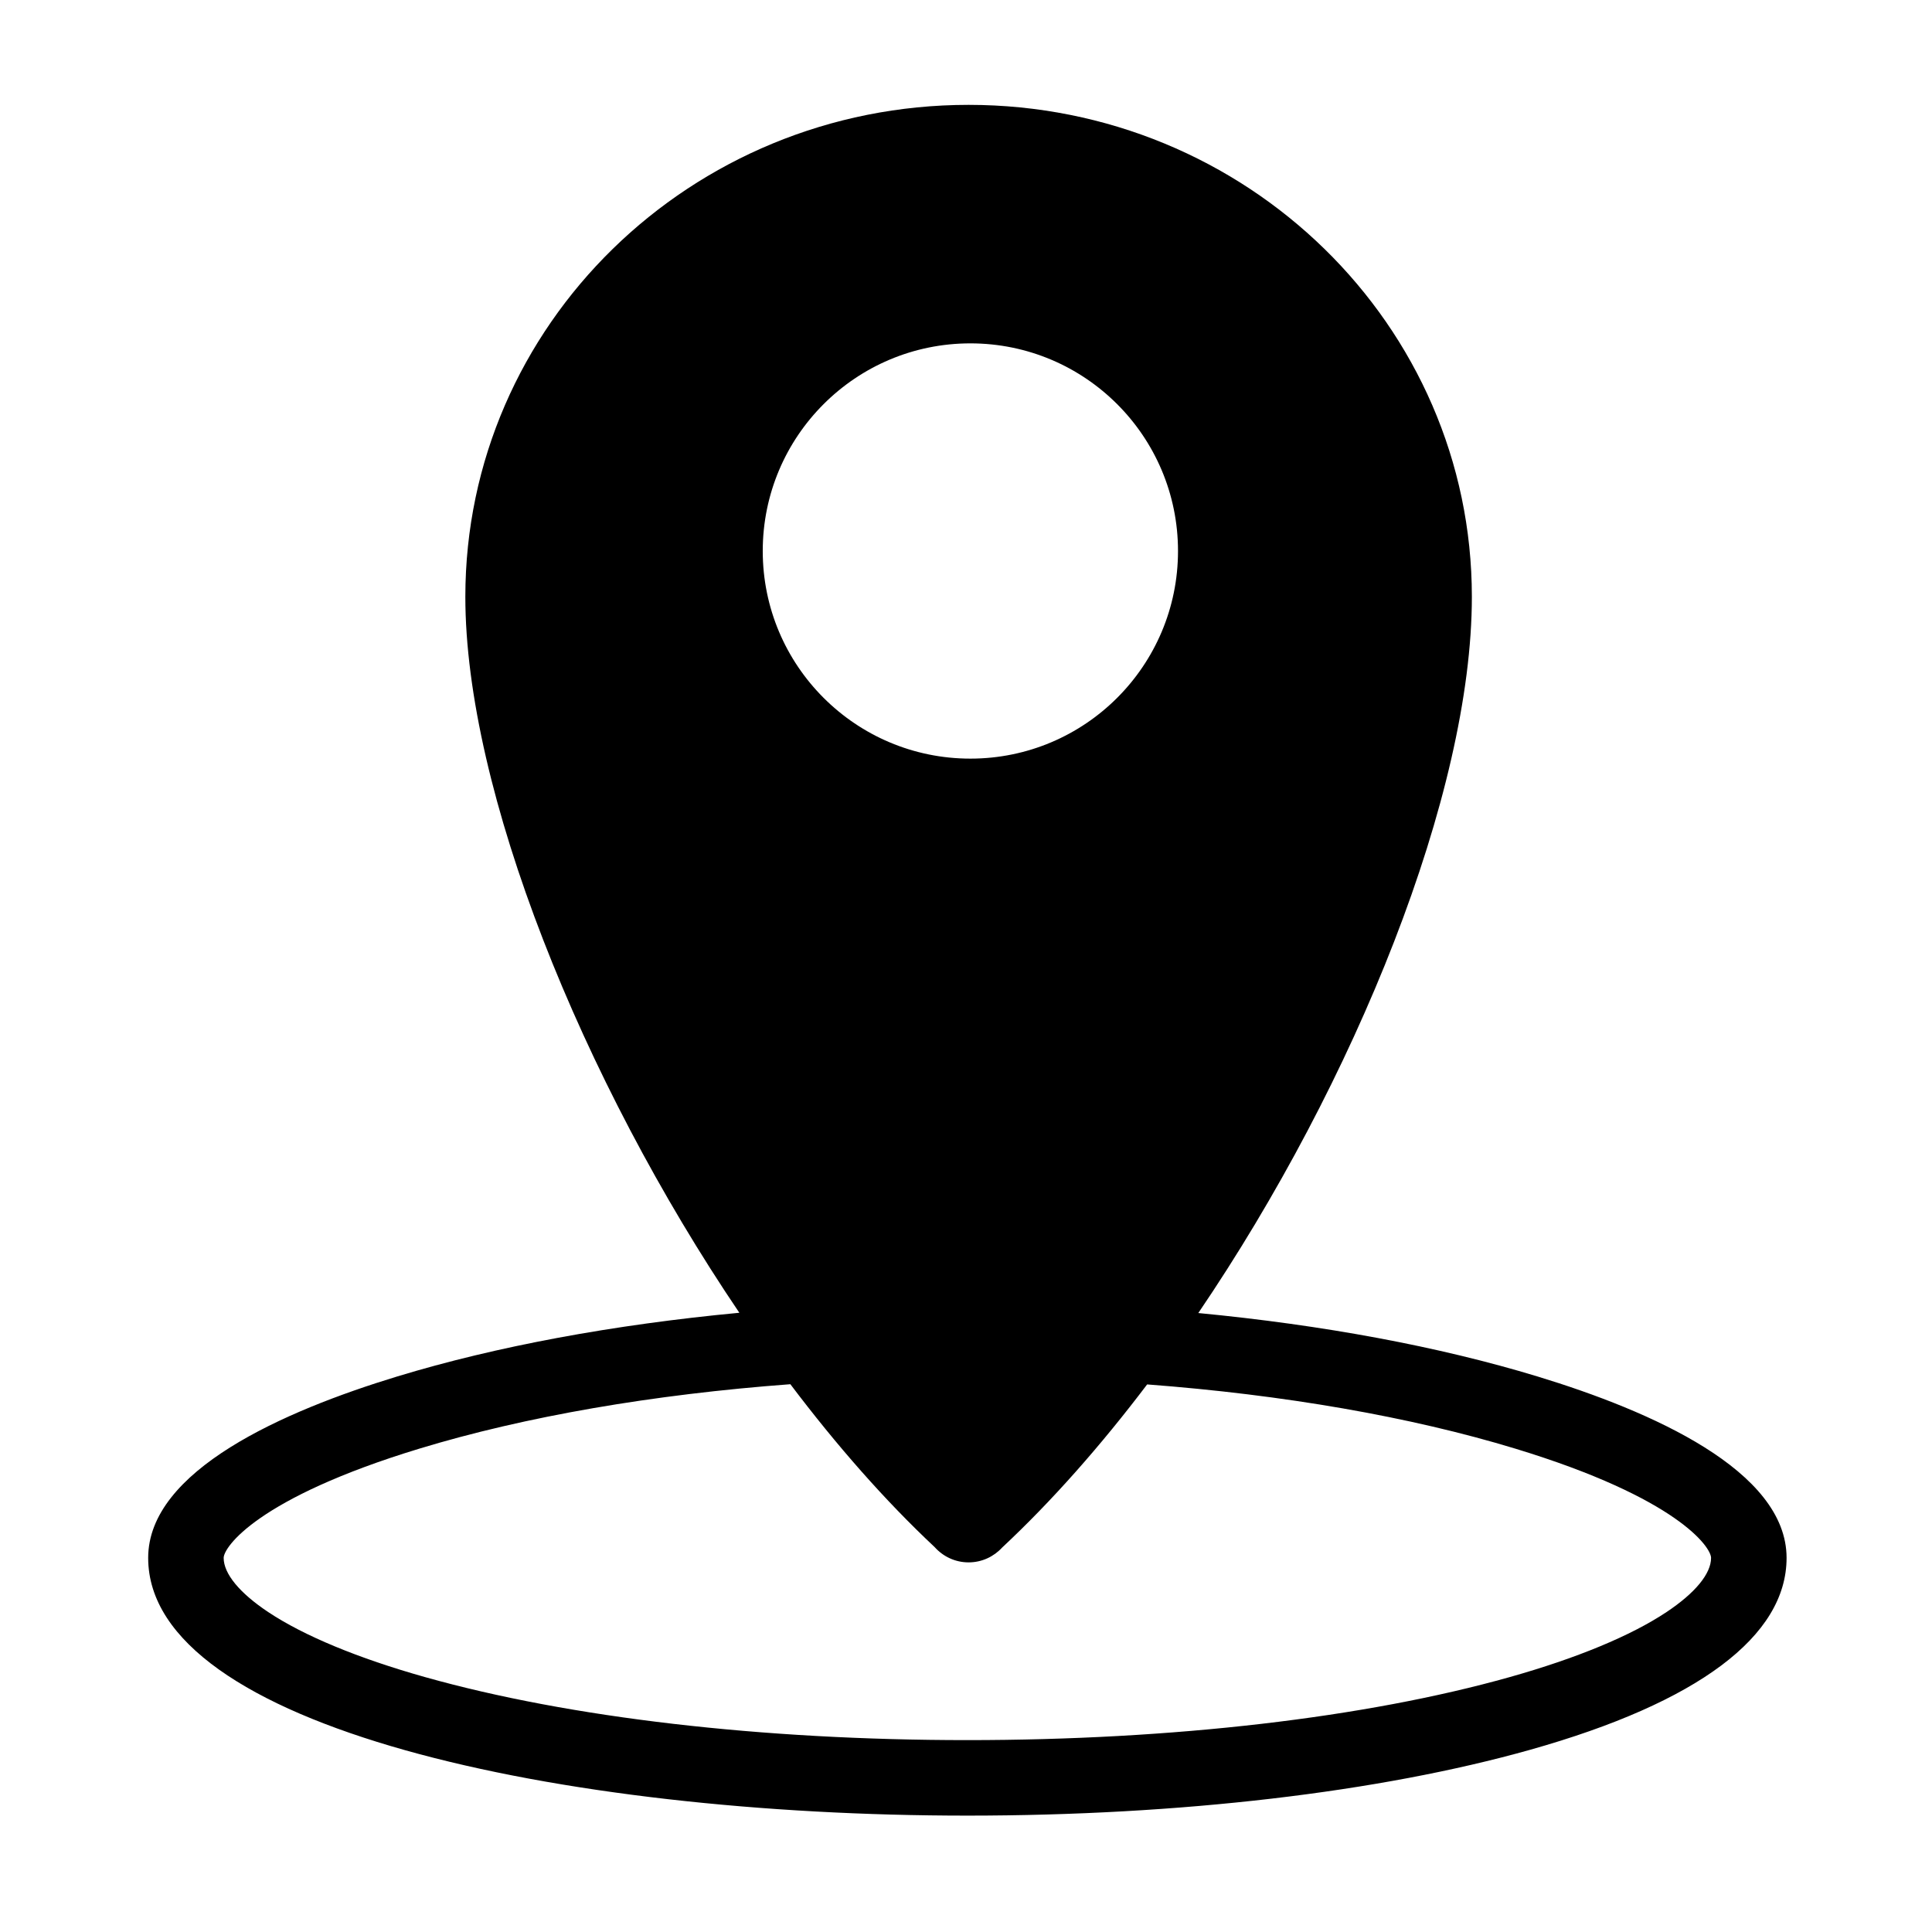 <?xml version="1.0" standalone="no"?><!DOCTYPE svg PUBLIC "-//W3C//DTD SVG 1.1//EN" "http://www.w3.org/Graphics/SVG/1.1/DTD/svg11.dtd"><svg t="1523793636434" class="icon" style="" viewBox="0 0 1024 1024" version="1.1" xmlns="http://www.w3.org/2000/svg" p-id="1860" xmlns:xlink="http://www.w3.org/1999/xlink" width="200" height="200"><defs><style type="text/css"></style></defs><path d="M814.899 729.555c-52.181-15.881-113.719-27.297-179.771-33.62 83.379-122.792 144.99-275.473 144.99-379.626 0-144.027-119.428-260.733-266.739-260.733-147.317 0-266.739 116.706-266.739 260.733 0 102.386 61.574 255.895 145.228 379.483-66.637 6.29-128.728 17.752-181.31 33.753-60.228 18.326-132.023 49.885-132.023 96.16 0 89.685 218.427 136.608 434.195 136.608 112.413 0 218.349-12.394 298.295-34.9 88.905-25.027 135.898-60.197 135.898-101.707C946.923 779.442 875.128 747.883 814.899 729.555zM514.325 181.991c60.772 0 110.043 49.269 110.043 110.064 0 60.754-49.271 110.034-110.043 110.034-60.784 0-110.055-49.28-110.055-110.034C404.269 231.26 453.541 181.991 514.325 181.991zM883.279 854.435c-18.848 12.545-47.584 24.46-83.1 34.459-76.515 21.539-178.6 33.402-287.451 33.402s-210.938-11.863-287.452-33.402c-35.516-9.999-64.25-21.914-83.1-34.459-15.235-10.141-23.626-20.343-23.626-28.729 0-5.563 17.592-31.688 103.655-57.875 56.151-17.086 123.938-28.756 196.708-34.169 24.392 32.316 50.161 61.677 76.473 86.332 4.392 4.923 10.782 8.099 17.992 8.099 7.101 0 13.407-3.08 17.799-7.869 26.407-24.668 52.311-54.062 76.838-86.45 72.207 5.462 139.457 17.093 195.234 34.068 86.064 26.192 103.656 52.306 103.656 57.866C906.904 834.092 898.514 844.294 883.279 854.435z" p-id="1861"></path></svg>